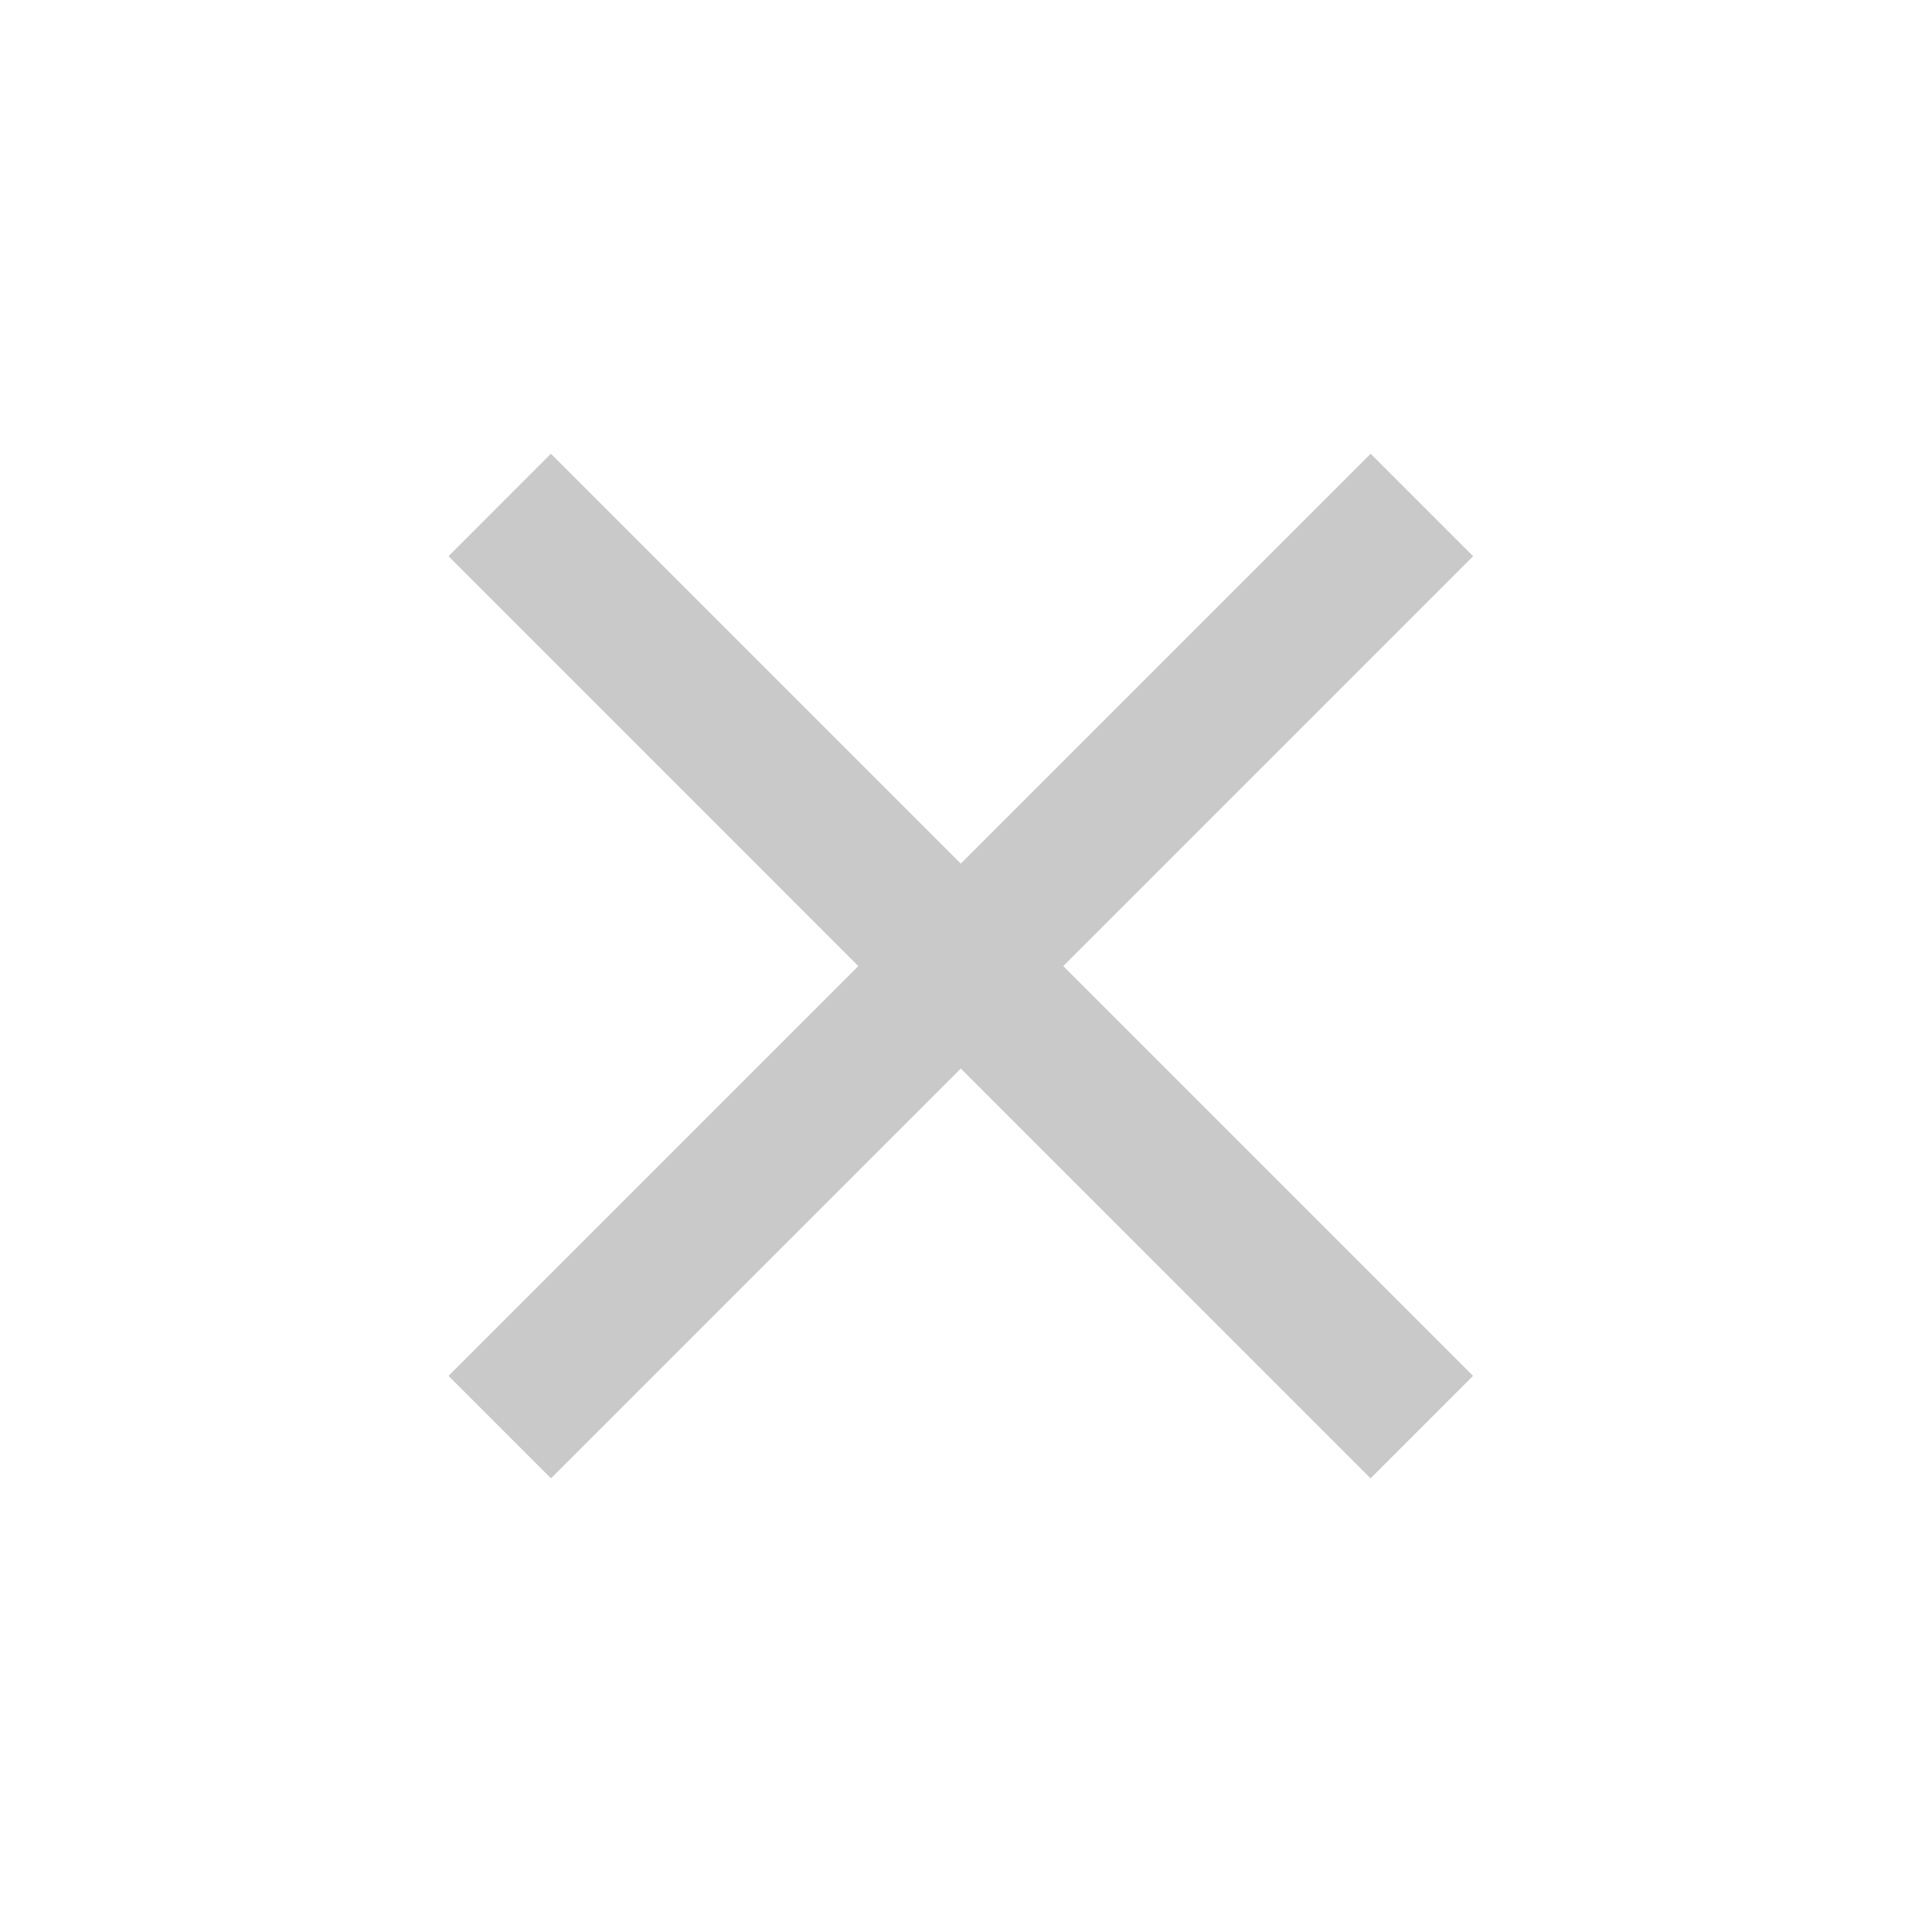 <svg width="20" height="20" viewBox="0 0 20 20" fill="none" xmlns="http://www.w3.org/2000/svg">
<path d="M14.188 15.304L4.643 5.758L5.703 4.697L15.249 14.243L14.188 15.304Z" fill="#C9C9C9"/>
<path d="M15.25 5.758L5.704 15.304L4.643 14.243L14.189 4.697L15.25 5.758Z" fill="#C9C9C9"/>
</svg>
